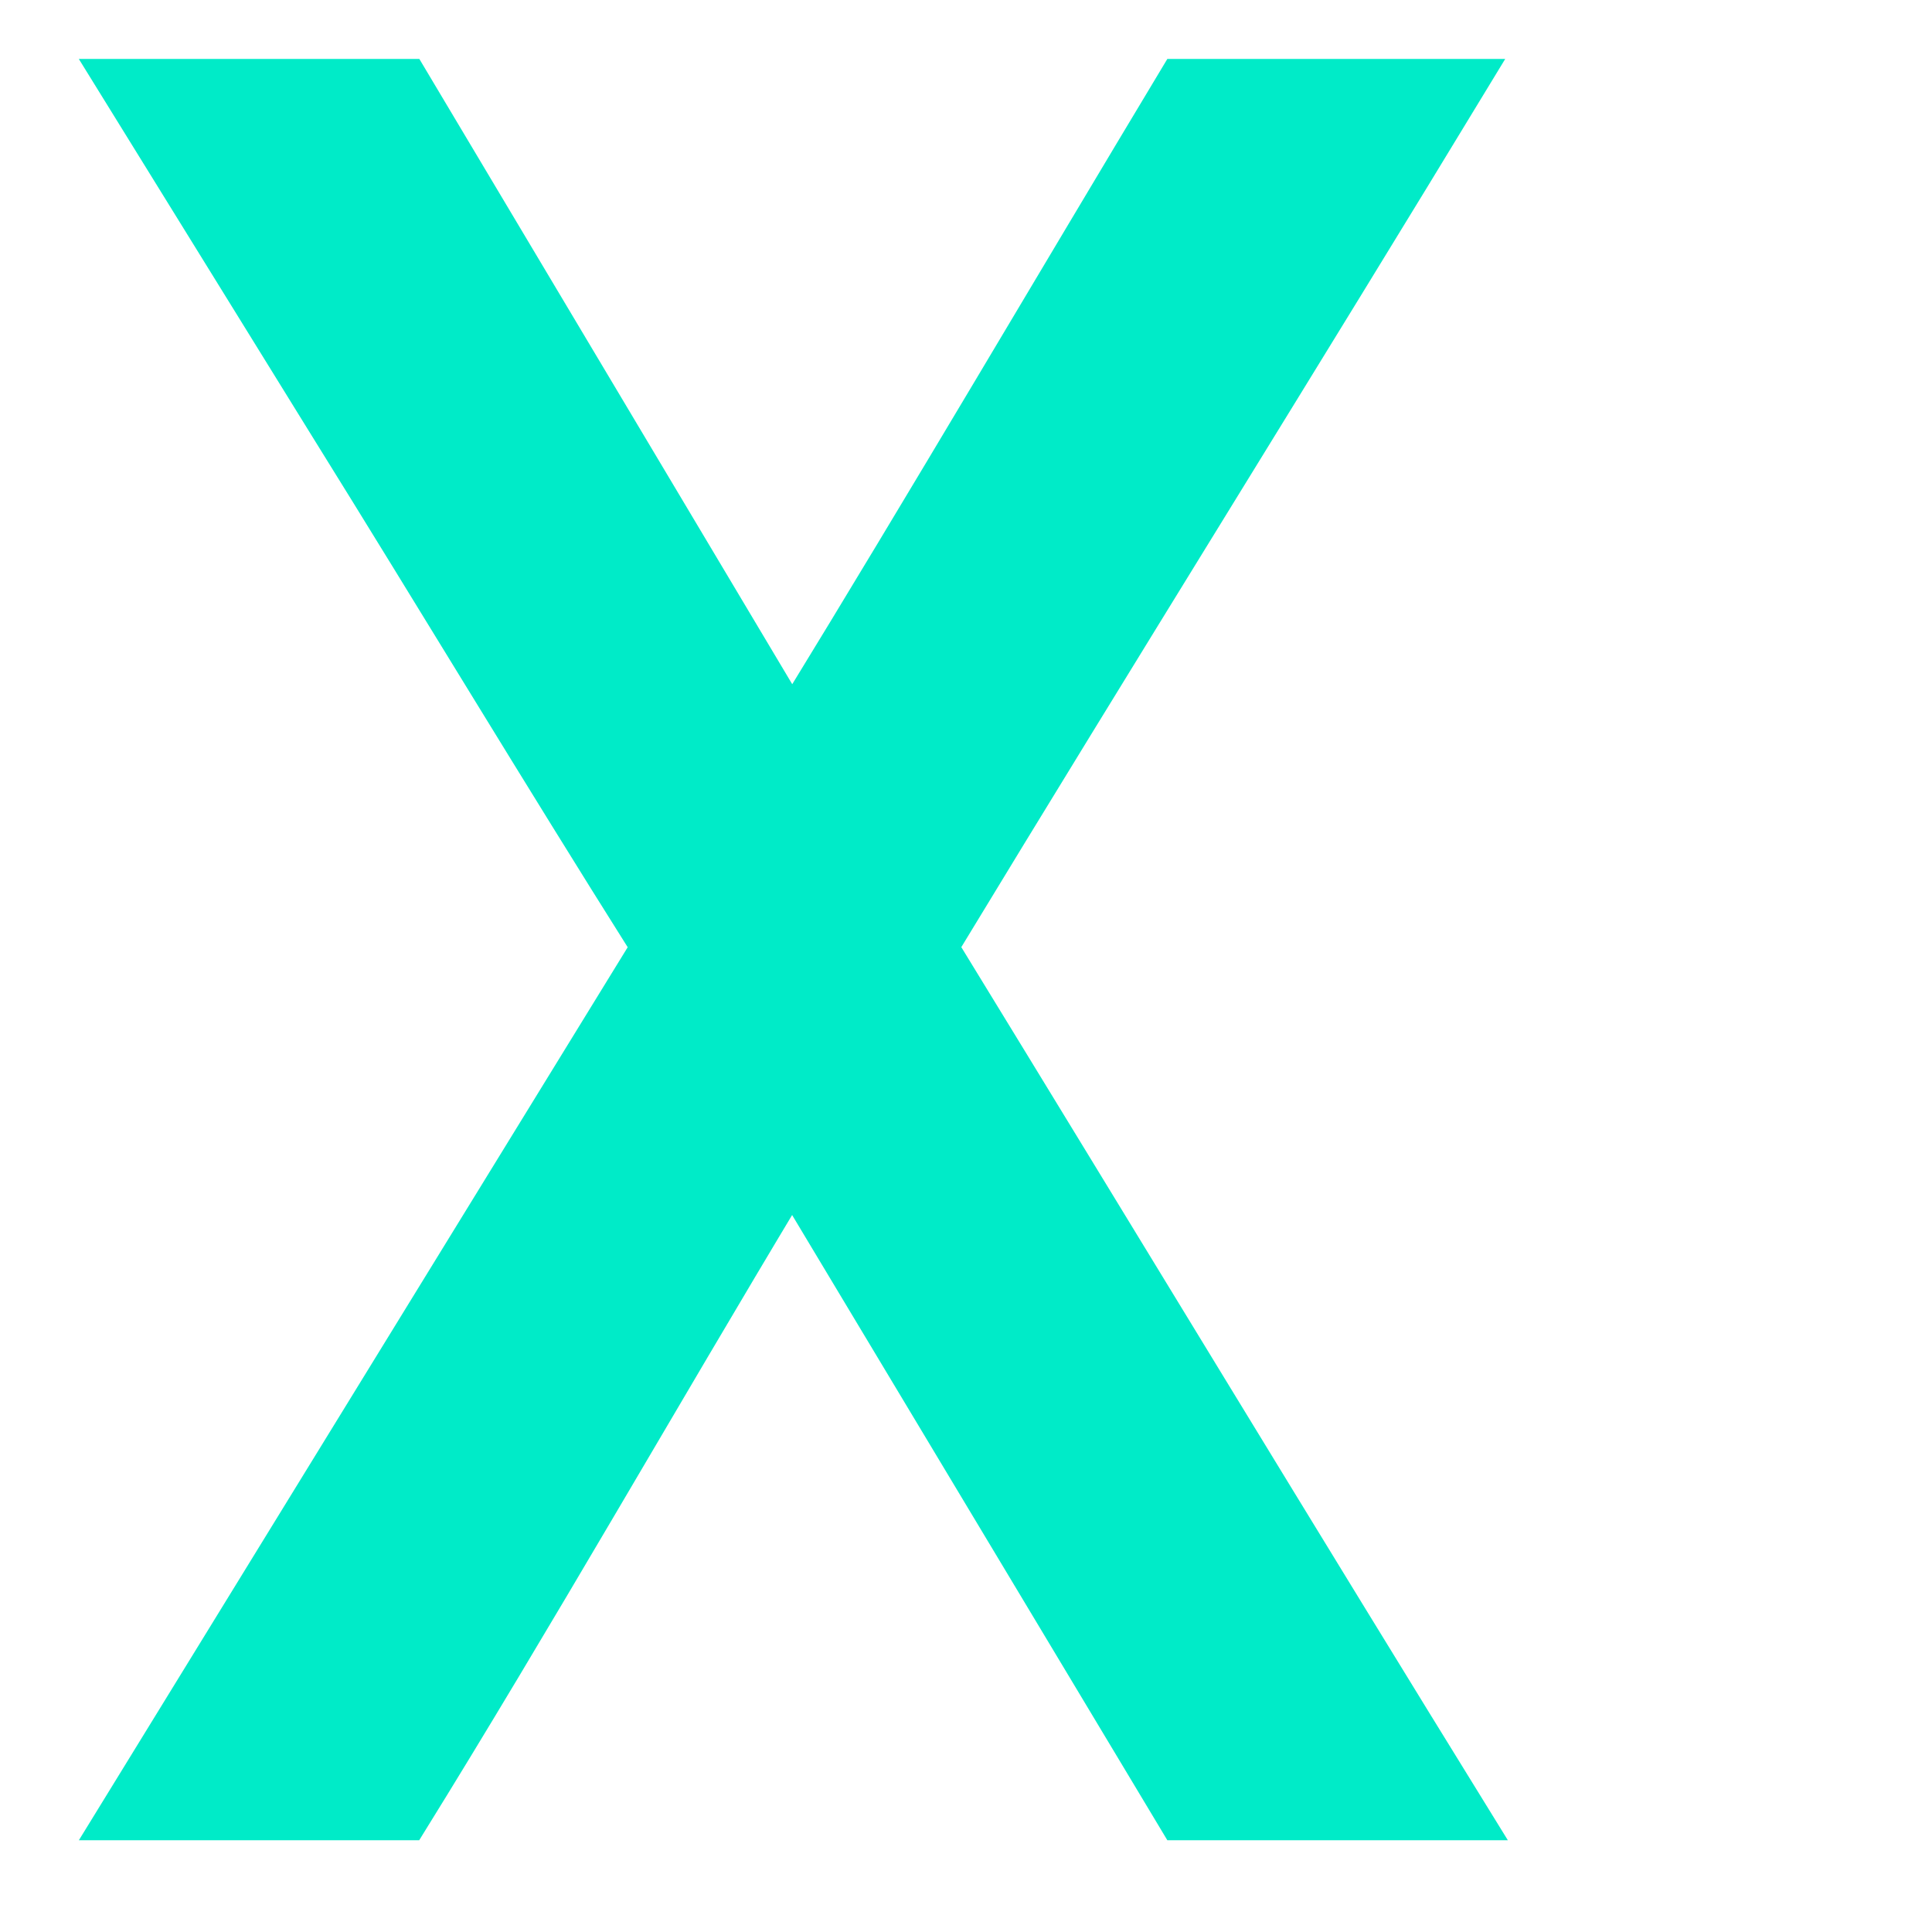 <?xml version="1.0" encoding="UTF-8"?>
<svg id="Ebene_1" xmlns="http://www.w3.org/2000/svg" xmlns:xlink="http://www.w3.org/1999/xlink"
    version="1.1" viewBox="0 0 400 400">
    <!-- Generator: Adobe Illustrator 29.0.0, SVG Export Plug-In . SVG Version: 2.1.0 Build 186)  -->
    <defs>
        <style>
            .st0, .st1 {
            fill: #00ebc8;
            }

            .st2 {
            fill: #191936;
            }

            .st1 {
            stroke: #00ebc8;
            stroke-miterlimit: 20.7;
            stroke-width: 5px;
            }

            .st3 {
            clip-path: url(#clippath);
            }
        </style>
    </defs>
    <g class="st3">
        <g>
            <path class="st1"
                d="M20.8,378.5h64.6c26.9-43.4,52.2-87.9,78.6-131.8l79.1,131.8h64.6c-36.7-59.4-74.9-122.5-111.6-182.4,36.7-60.5,74.4-120.9,111.1-181.4h-64.1c-26.4,43.9-52.2,87.9-79.1,131.8l-78.6-131.8h-64.6l46,74.4c22.2,35.7,43.9,71.8,66.1,107l-112.1,182.4h0Z" />
        </g>
    </g>
</svg>